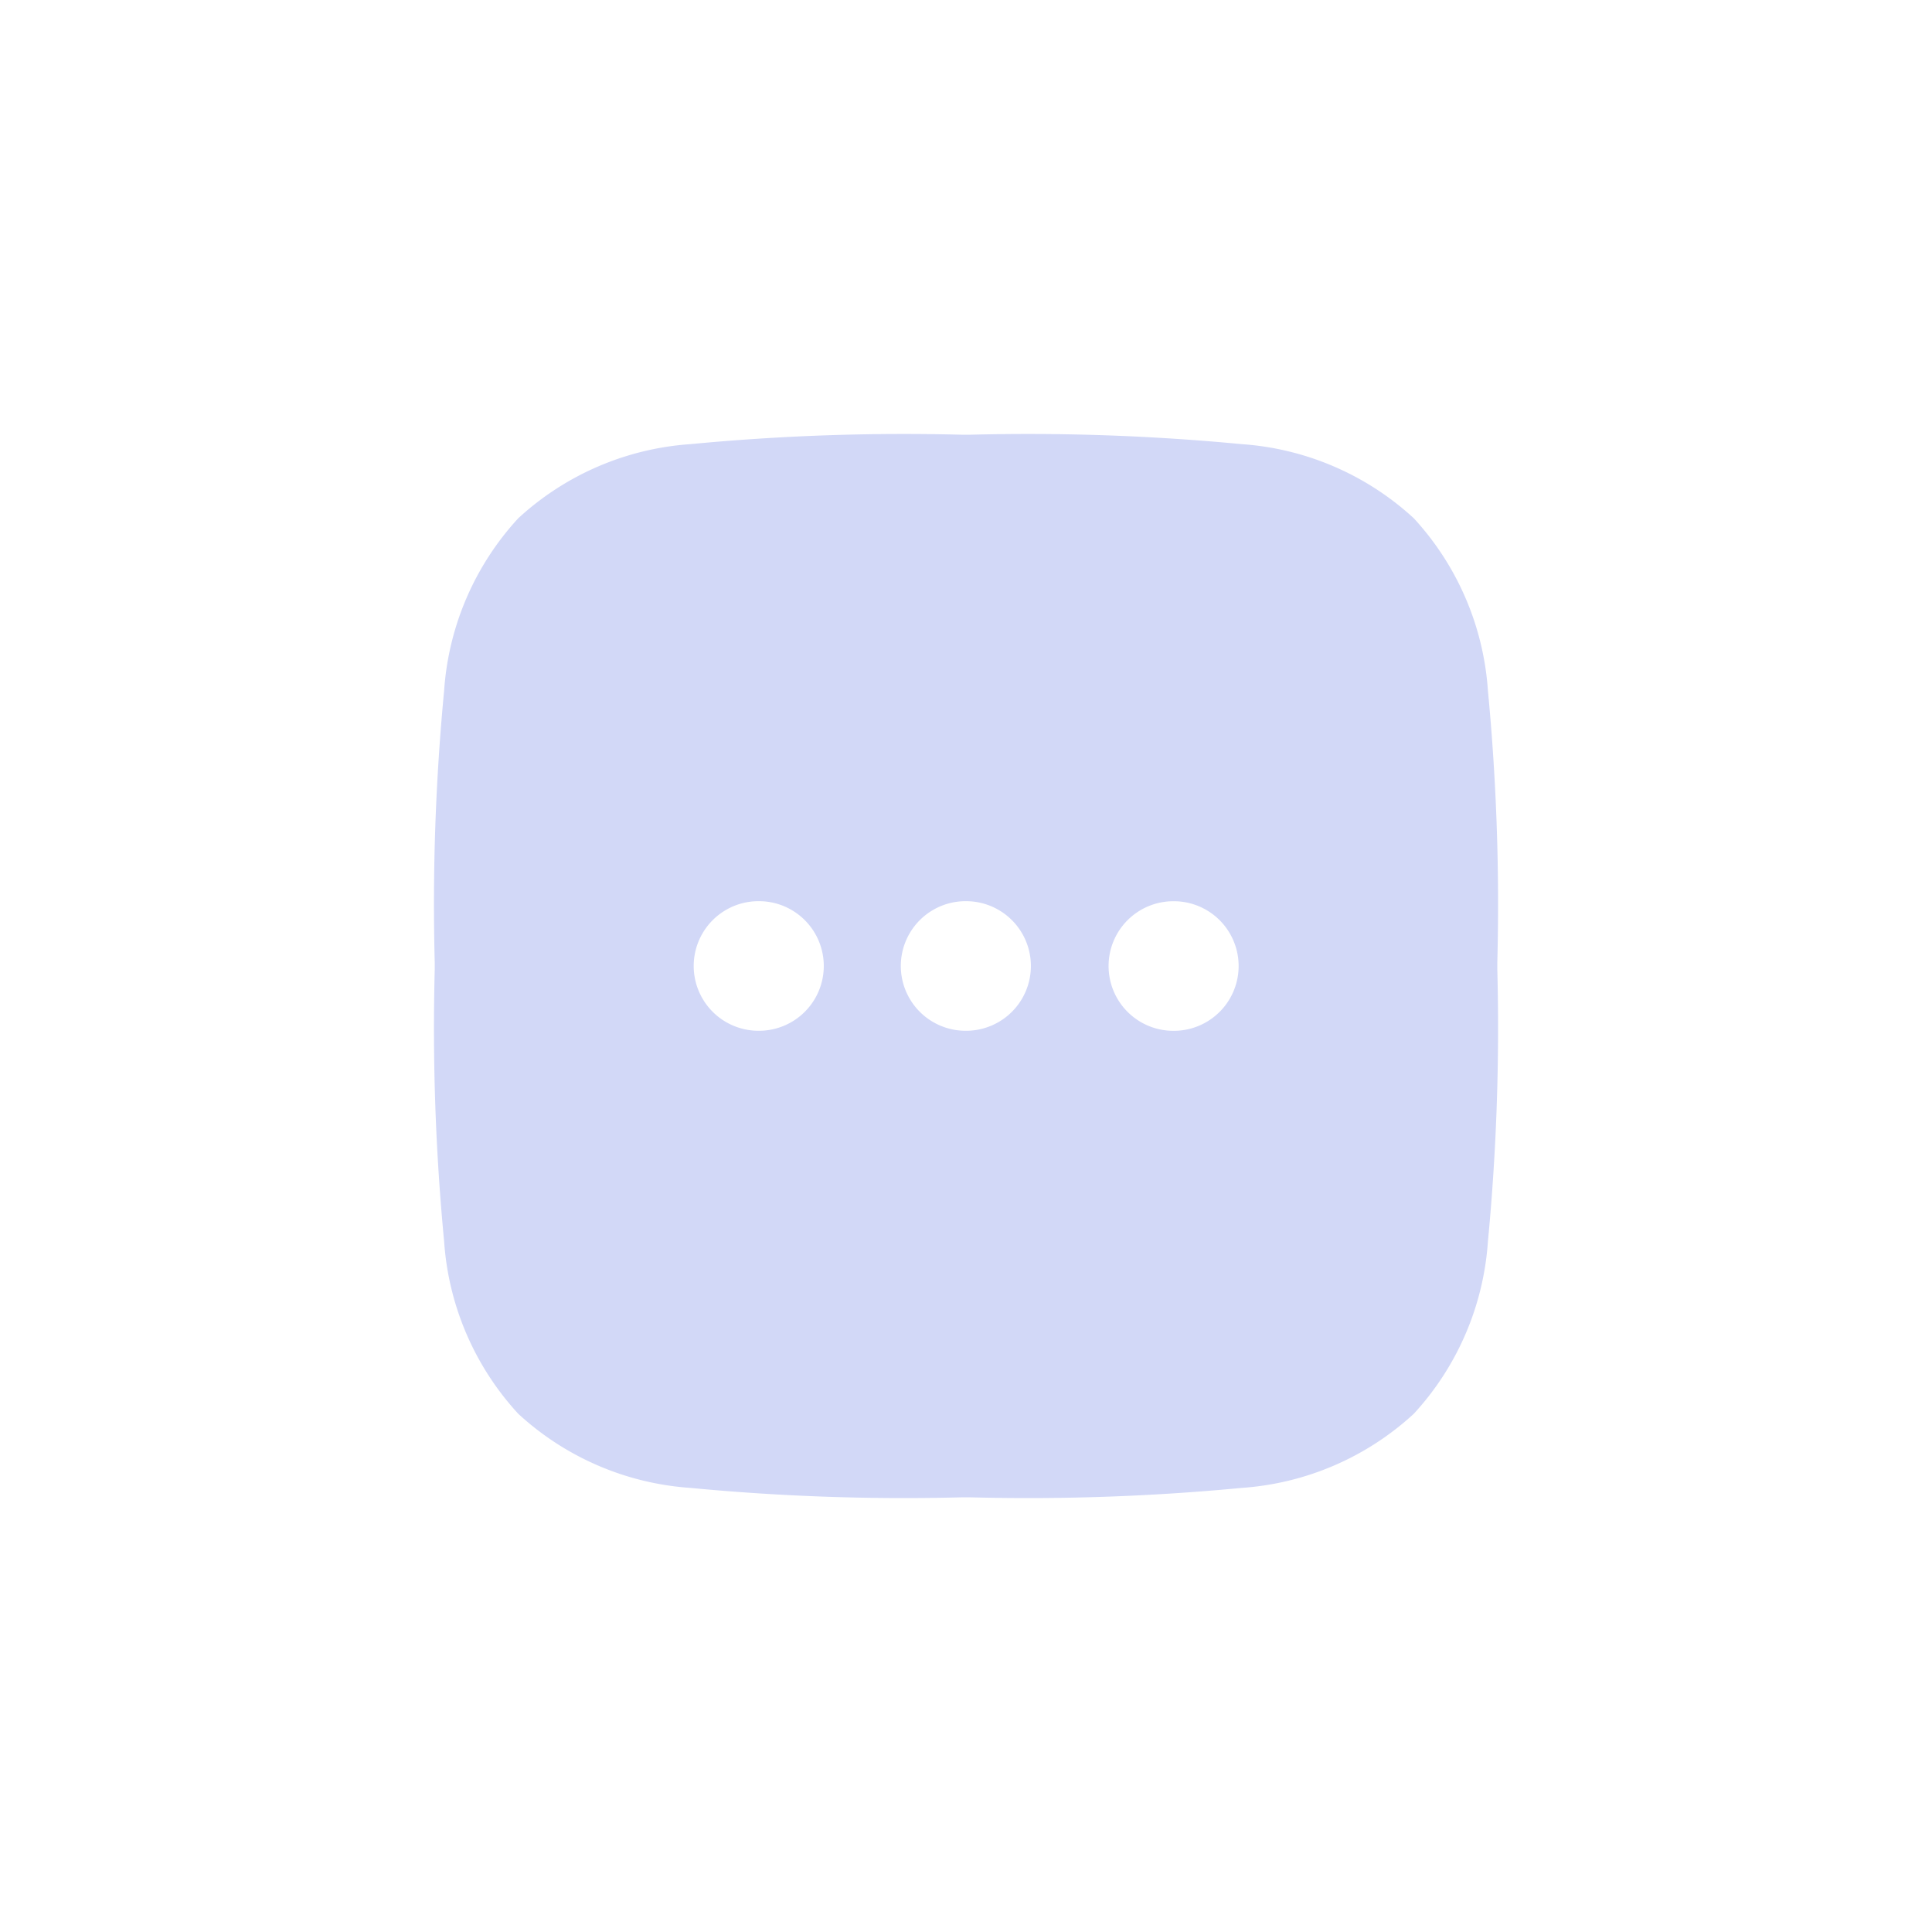 <svg xmlns="http://www.w3.org/2000/svg" width="40" height="40" viewBox="0 0 40 40">
  <g id="Group_84079" data-name="Group 84079" transform="translate(-128 -977)">
    <rect id="Rectangle_25677" data-name="Rectangle 25677" width="40" height="40" rx="10" transform="translate(128 977)" fill="none"/>
    <g id="Group_84066" data-name="Group 84066" transform="translate(10831 3883)">
      <path id="Path_262269" data-name="Path 262269" d="M12.81,1.75h-.123a46.538,46.538,0,0,0-5.639.194,5.854,5.854,0,0,0-3.57,1.535,5.854,5.854,0,0,0-1.535,3.57,46.538,46.538,0,0,0-.194,5.639v.123a46.538,46.538,0,0,0,.194,5.639,5.854,5.854,0,0,0,1.535,3.57,5.854,5.854,0,0,0,3.57,1.535,46.542,46.542,0,0,0,5.639.194h.123a46.542,46.542,0,0,0,5.639-.194,5.854,5.854,0,0,0,3.57-1.535,5.854,5.854,0,0,0,1.535-3.57,46.542,46.542,0,0,0,.194-5.639h0v-.123h0a46.542,46.542,0,0,0-.194-5.639,5.854,5.854,0,0,0-1.535-3.57,5.854,5.854,0,0,0-3.57-1.535A46.538,46.538,0,0,0,12.81,1.75Zm-.07,9.657a1.341,1.341,0,0,0,0,2.683h.01a1.341,1.341,0,1,0,0-2.683ZM15.7,12.749a1.341,1.341,0,0,1,1.341-1.341h.01a1.341,1.341,0,1,1,0,2.683h-.01A1.341,1.341,0,0,1,15.7,12.749ZM8.452,11.407a1.341,1.341,0,1,0,0,2.683h.01a1.341,1.341,0,0,0,0-2.683Z" transform="translate(-10695.748 -2898.749)" fill="#d2d8f7" fill-rule="evenodd"/>
    </g>
  </g>
</svg>
